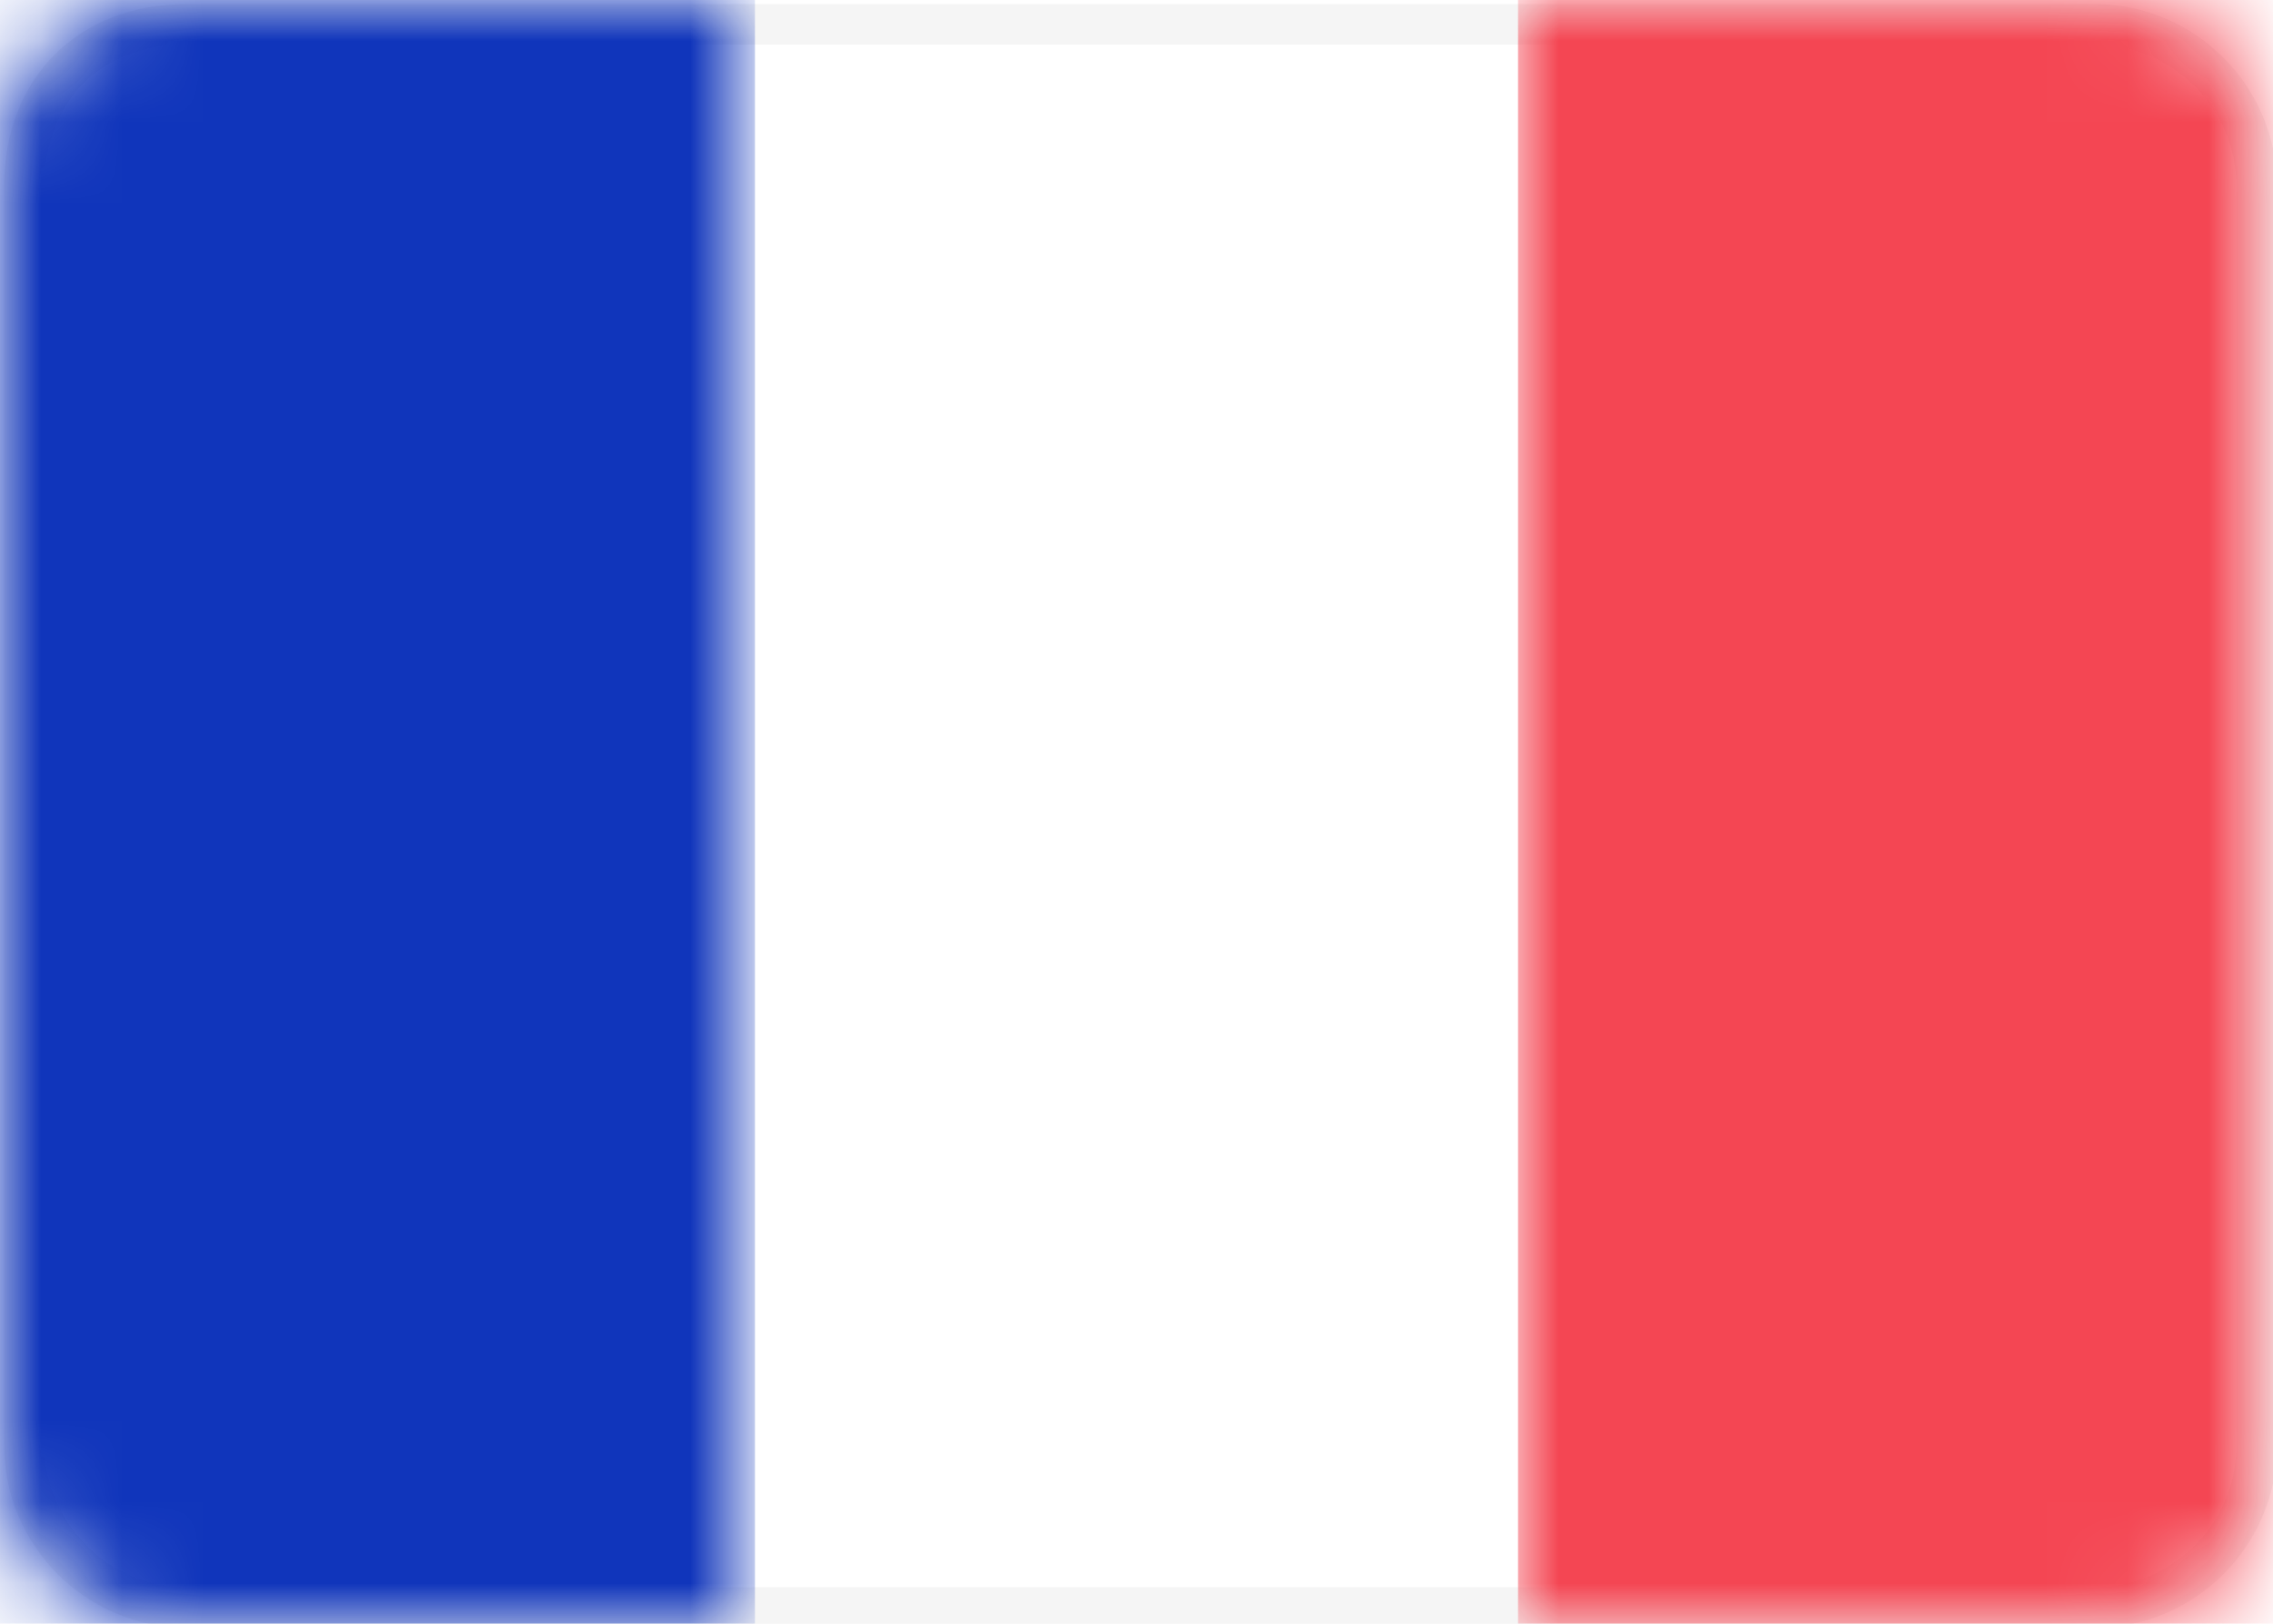 <?xml version="1.0" encoding="utf-8"?>
<!-- Generator: Adobe Illustrator 24.1.1, SVG Export Plug-In . SVG Version: 6.00 Build 0)  -->
<svg version="1.1" id="Layer_1" xmlns="http://www.w3.org/2000/svg" xmlns:xlink="http://www.w3.org/1999/xlink" x="0px" y="0px"
	 viewBox="0 0 28 20" style="enable-background:new 0 0 28 20;" xml:space="preserve">
<style type="text/css">
	.st0{fill:#FFFFFF;stroke:#F5F5F5;stroke-width:0.5;}
	.st1{filter:url(#Adobe_OpacityMaskFilter);}
	.st2{fill-rule:evenodd;clip-rule:evenodd;fill:#FFFFFF;}
	.st3{mask:url(#mask-2_1_);fill-rule:evenodd;clip-rule:evenodd;fill:#F44653;}
	.st4{filter:url(#Adobe_OpacityMaskFilter_1_);}
	.st5{mask:url(#mask-2_2_);fill-rule:evenodd;clip-rule:evenodd;fill:#1035BB;}
</style>
<desc>Created with Sketch.</desc>
<g id="Page-1">
	<g id="Flags" transform="translate(-76, -268)">
		<g id="FR" transform="translate(76, 268)">
			<path class="st0" d="M2.3,0.3h23.5c1.1,0,2,0.9,2,2v15.5c0,1.1-0.9,2-2,2H2.3c-1.1,0-2-0.9-2-2V2.3C0.3,1.1,1.1,0.3,2.3,0.3z"/>
			<defs>
				<filter id="Adobe_OpacityMaskFilter" filterUnits="userSpaceOnUse" x="18.7" y="0" width="9.3" height="20">
					<feColorMatrix  type="matrix" values="1 0 0 0 0  0 1 0 0 0  0 0 1 0 0  0 0 0 1 0"/>
				</filter>
			</defs>
			<mask maskUnits="userSpaceOnUse" x="18.7" y="0" width="9.3" height="20" id="mask-2_1_">
				<g class="st1">
					<path id="path-1_1_" class="st2" d="M2,0h24c1.1,0,2,0.9,2,2v16c0,1.1-0.9,2-2,2H2c-1.1,0-2-0.9-2-2V2C0,0.9,0.9,0,2,0z"/>
				</g>
			</mask>
			<rect id="Mask" x="18.7" class="st3" width="9.3" height="20"/>
			<defs>
				<filter id="Adobe_OpacityMaskFilter_1_" filterUnits="userSpaceOnUse" x="0" y="0" width="9.3" height="20">
					<feColorMatrix  type="matrix" values="1 0 0 0 0  0 1 0 0 0  0 0 1 0 0  0 0 0 1 0"/>
				</filter>
			</defs>
			<mask maskUnits="userSpaceOnUse" x="0" y="0" width="9.3" height="20" id="mask-2_2_">
				<g class="st4">
					<path id="path-1_2_" class="st2" d="M2,0h24c1.1,0,2,0.9,2,2v16c0,1.1-0.9,2-2,2H2c-1.1,0-2-0.9-2-2V2C0,0.9,0.9,0,2,0z"/>
				</g>
			</mask>
			<rect id="Rectangle-2" class="st5" width="9.3" height="20"/>
		</g>
	</g>
</g>
</svg>
